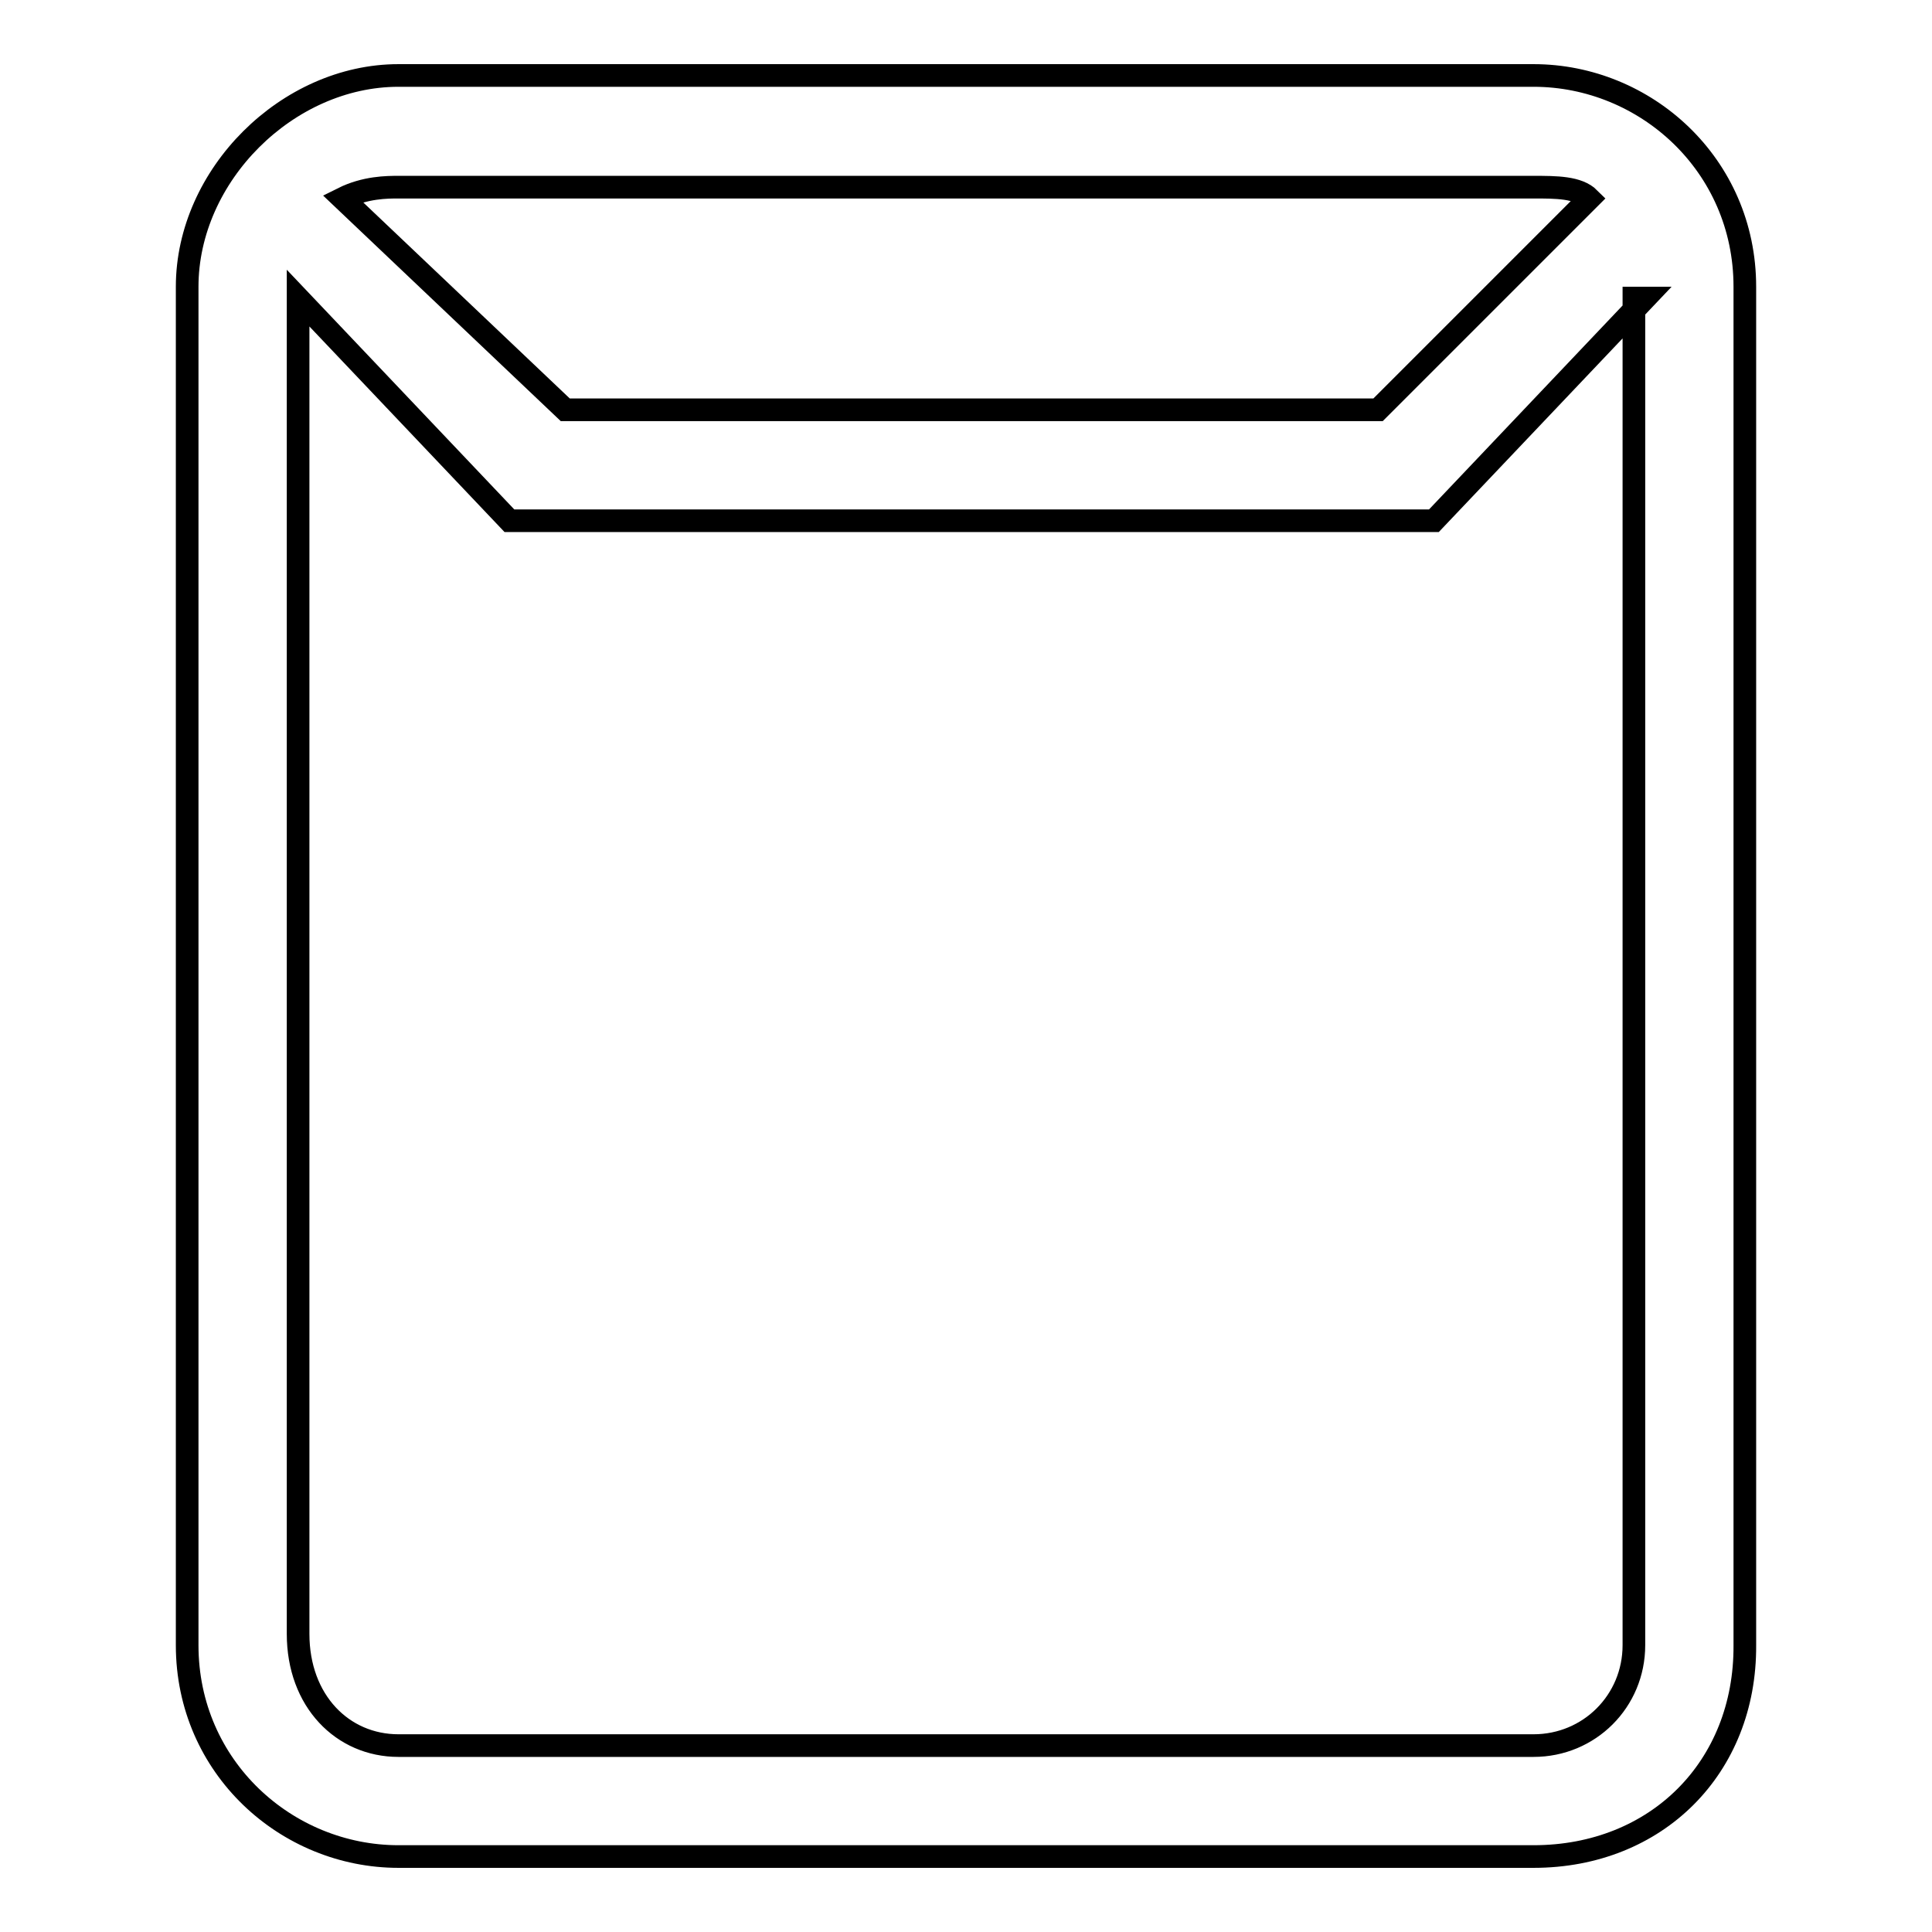 <?xml version="1.0" encoding="utf-8"?>
<!-- Svg Vector Icons : http://www.onlinewebfonts.com/icon -->
<!DOCTYPE svg PUBLIC "-//W3C//DTD SVG 1.1//EN" "http://www.w3.org/Graphics/SVG/1.1/DTD/svg11.dtd">
<svg version="1.1" xmlns="http://www.w3.org/2000/svg" xmlns:xlink="http://www.w3.org/1999/xlink" x="0px" y="0px" viewBox="0 0 256 256" enable-background="new 0 0 256 256" xml:space="preserve">
<g><g><path stroke-width="3" fill-opacity="0" stroke="#000000"  d="M203.2,246H52.8c-14.8,0-28-11.8-28-28V38c0-14.8,13.3-28,28-28h150.4c14.8,0,28,11.8,28,28v180C231.3,234.2,219.5,246,203.2,246L203.2,246z M203.2,24.8H52.8c-1.5,0-4.4,0-7.4,1.5l29.5,28h107.7l28-28C209.1,24.8,206.2,24.8,203.2,24.8L203.2,24.8z M218,39.5L190,69H67.5l-28-29.5v177c0,8.9,5.9,14.8,13.3,14.8h150.4c7.4,0,13.3-5.9,13.3-13.3V39.5H218z"/></g></g>
</svg>